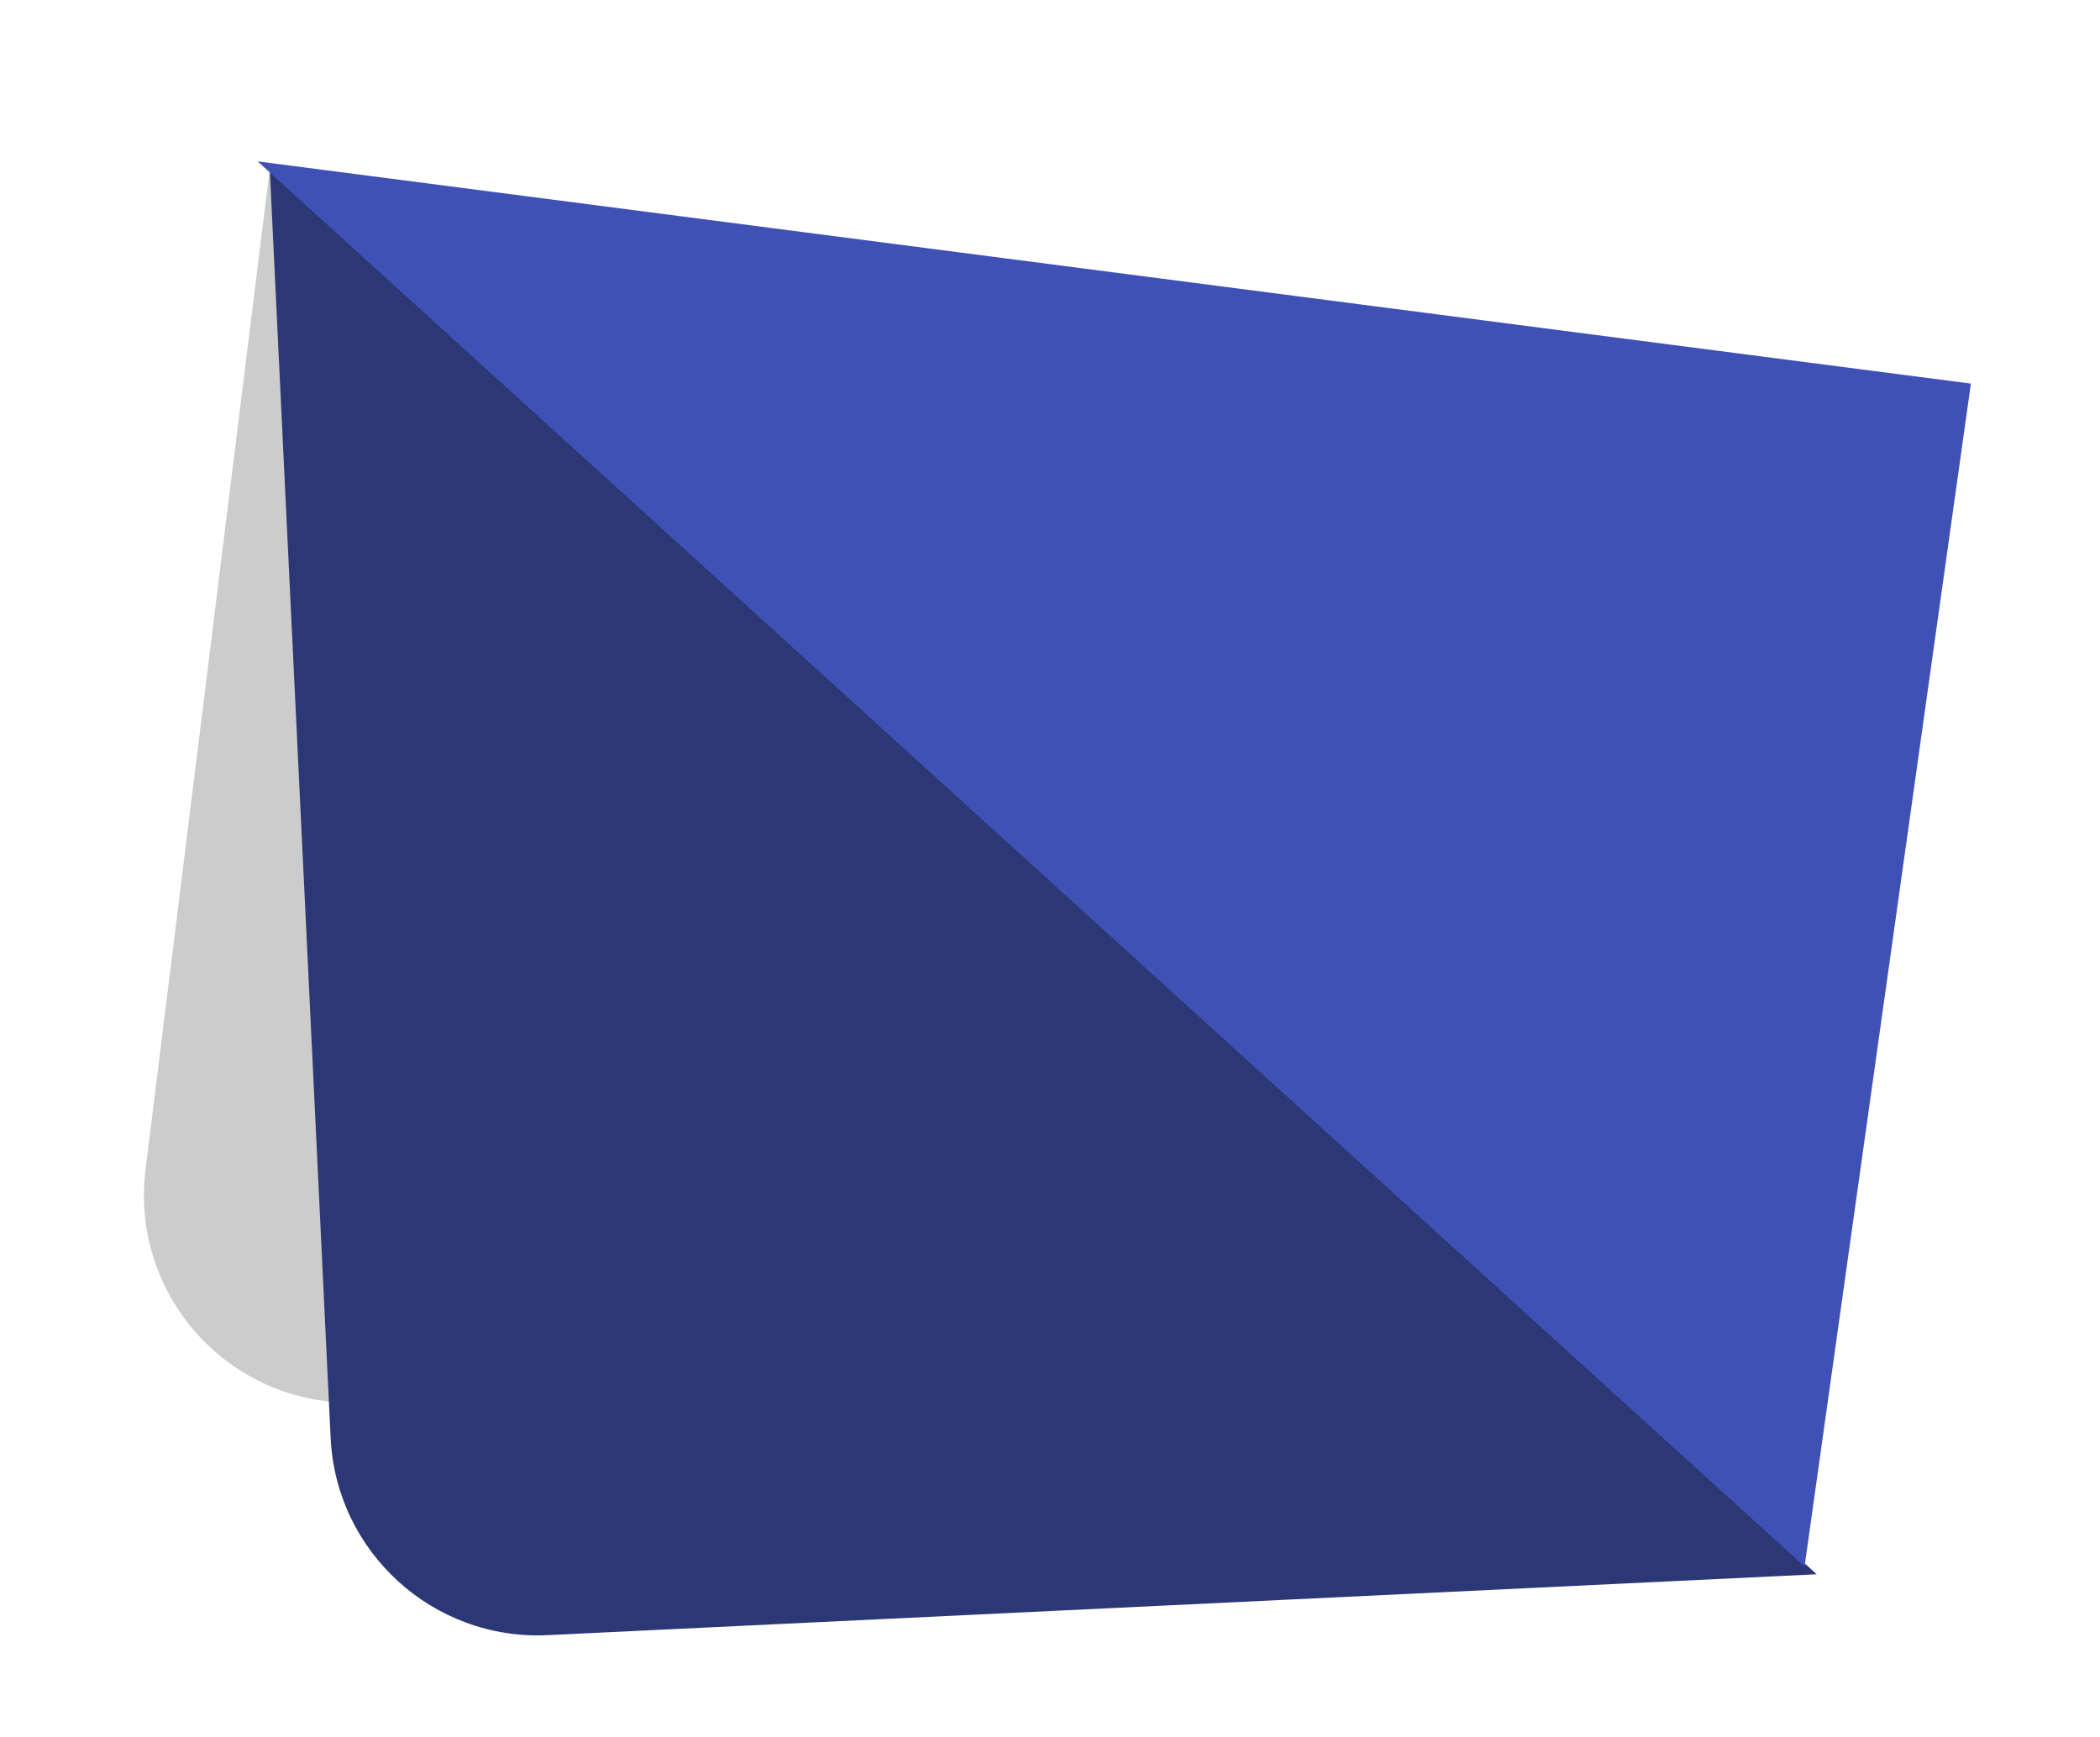 <svg xmlns="http://www.w3.org/2000/svg" width="81" height="67" viewBox="0 0 81 67" fill="none"><path opacity="0.2" d="M70.071 60.726L10.405 6.523L5.613 45.123C5.066 49.532 8.216 53.543 12.629 54.055L70.071 60.726Z" fill="black"></path><path d="M70.071 60.726L10.405 6.523L12.753 55.467C12.965 59.88 16.714 63.286 21.128 63.074L70.071 60.726Z" fill="#2C3876"></path><path d="M9.938 6.225L69.605 60.428L76.02 14.797L9.938 6.225Z" fill="#3F51B5"></path></svg>